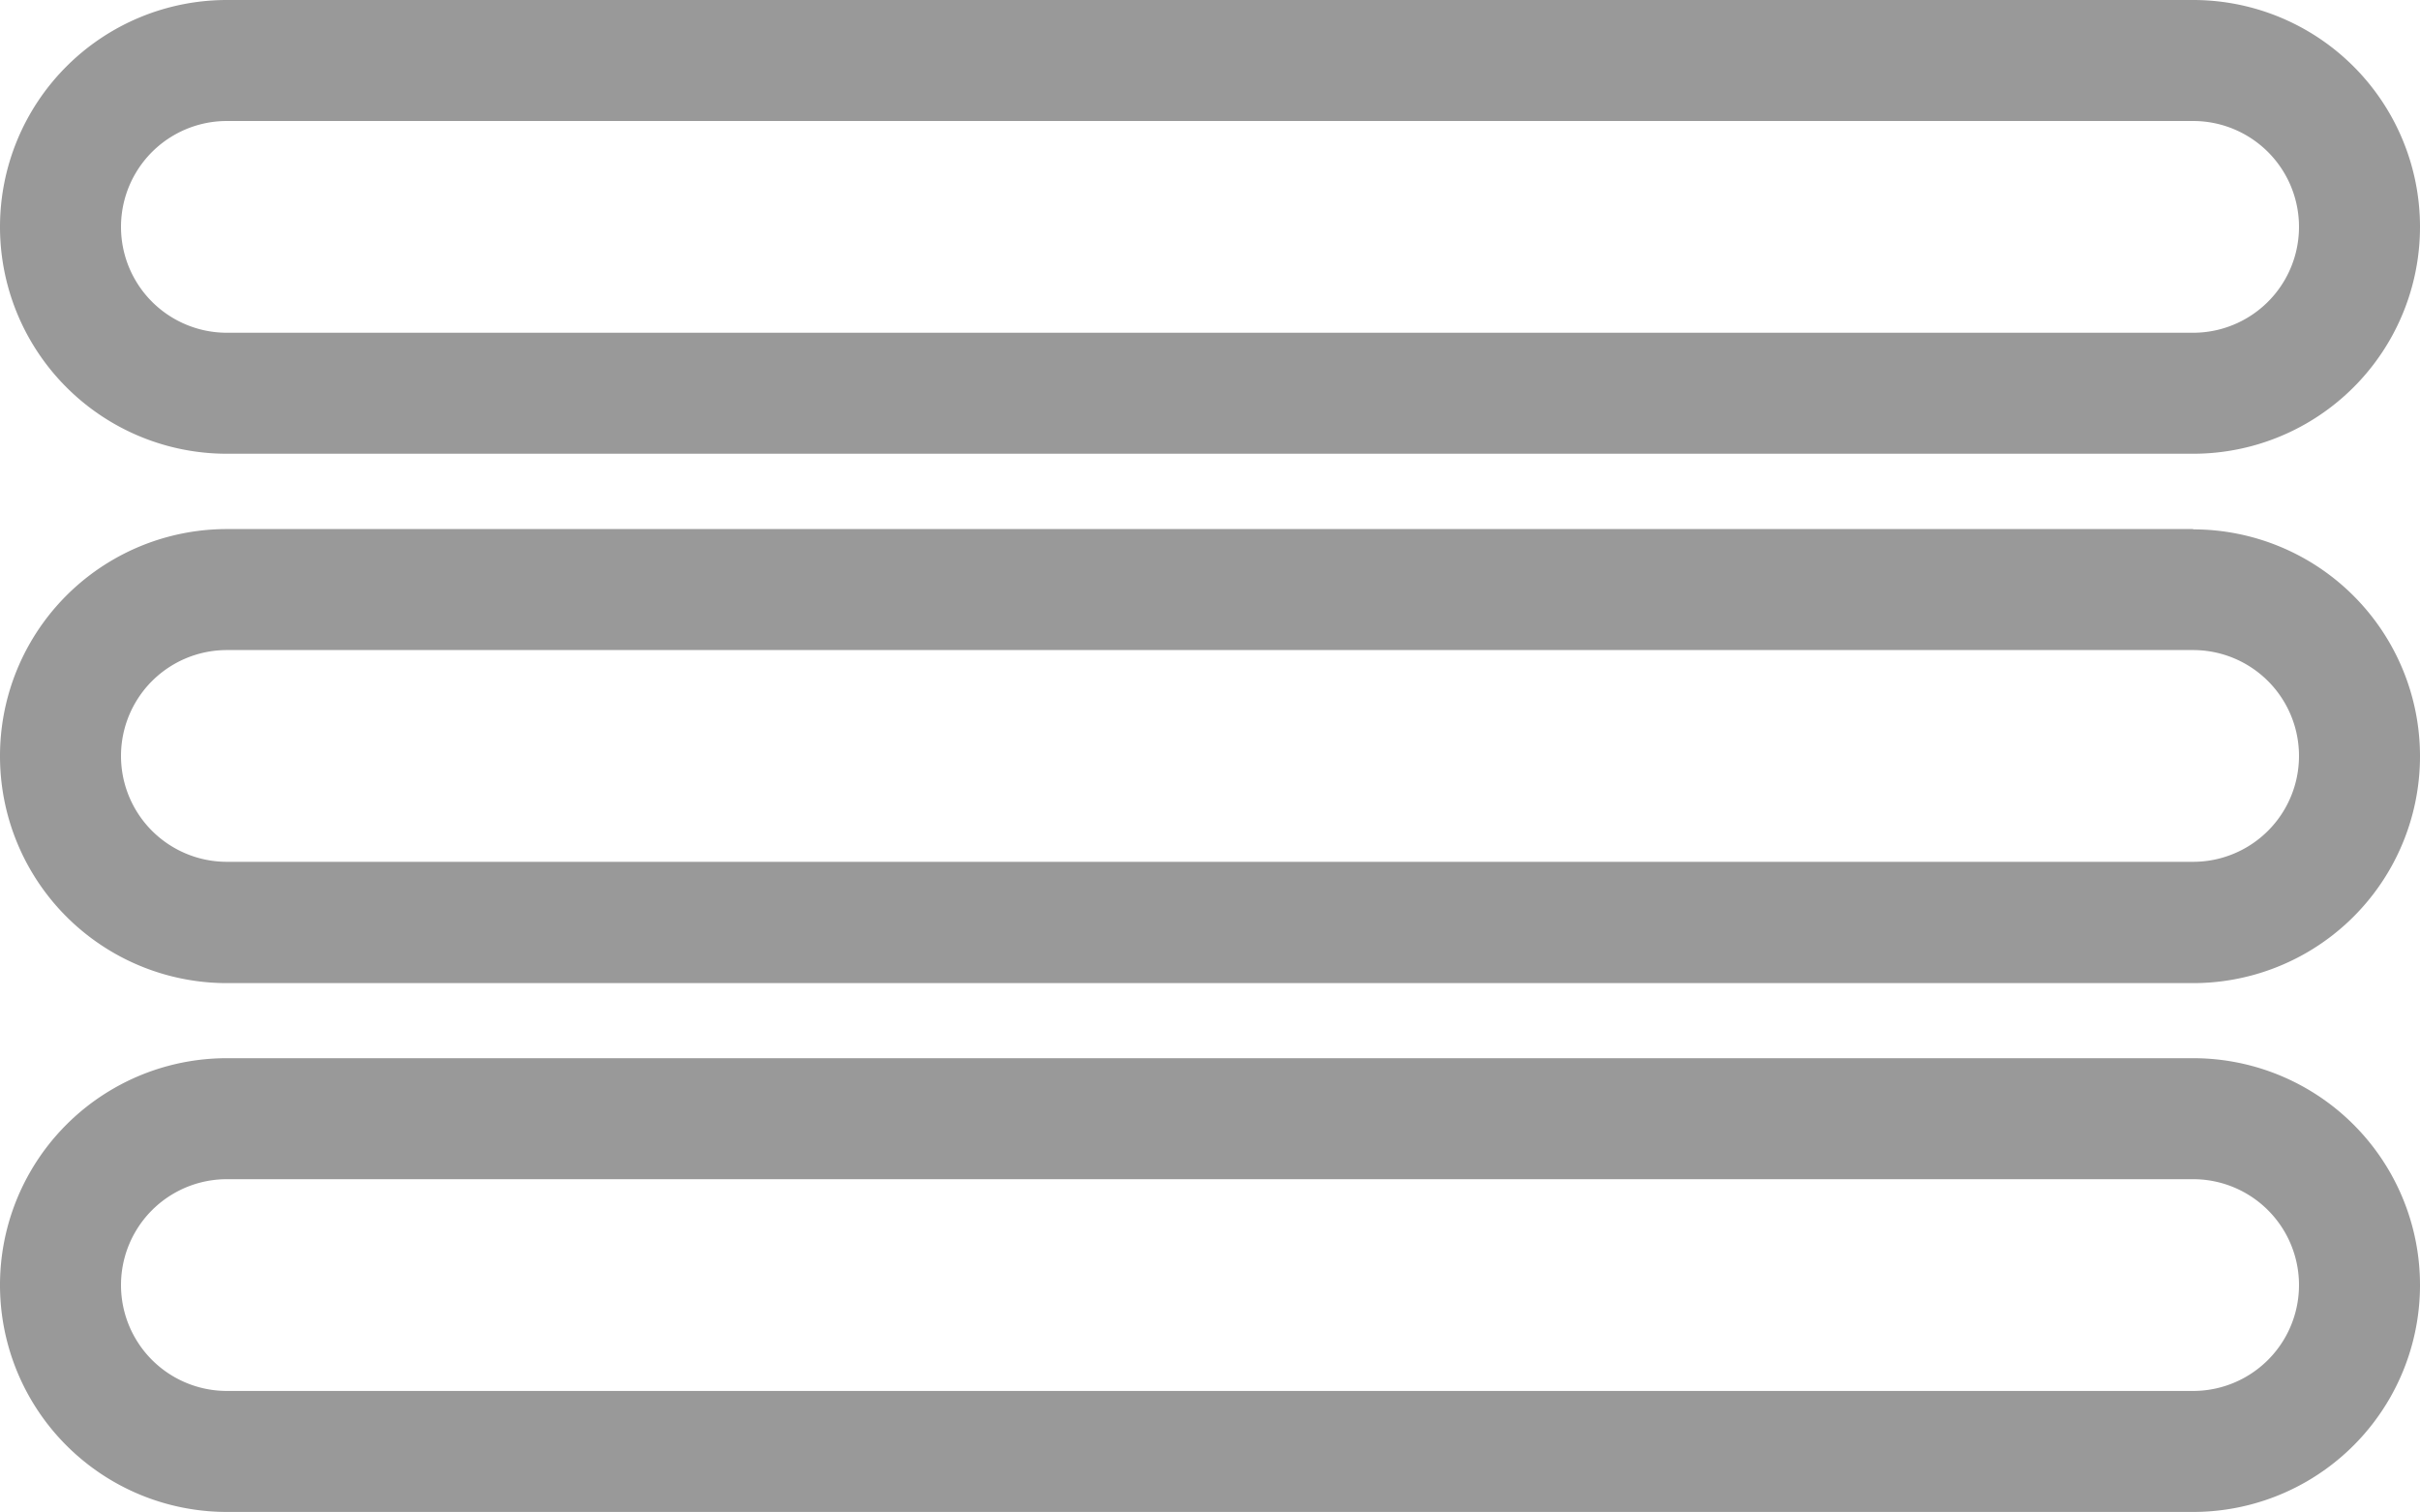 <svg xmlns="http://www.w3.org/2000/svg" viewBox="0 0 400 249.91"><defs><style>.cls-1{fill:#999;}</style></defs><g id="Layer_2" data-name="Layer 2"><g id="menu"><path class="cls-1" d="M362.5,20a17.5,17.5,0,0,1,0,35H37.5a17.5,17.5,0,0,1,0-35h325m0-20H37.5A37.5,37.5,0,0,0,0,37.5H0A37.5,37.5,0,0,0,37.5,75h325A37.5,37.5,0,0,0,400,37.5h0A37.5,37.5,0,0,0,362.5,0Zm0,194.91a17.5,17.5,0,0,1,0,35H37.5a17.5,17.5,0,0,1,0-35h325m0-20H37.5A37.49,37.49,0,0,0,0,212.41H0a37.5,37.5,0,0,0,37.5,37.5h325a37.5,37.5,0,0,0,37.5-37.5h0a37.49,37.49,0,0,0-37.5-37.5Zm0-67.46a17.5,17.5,0,1,1,0,35H37.5a17.5,17.5,0,0,1,0-35h325m0-20H37.5A37.5,37.5,0,0,0,0,125H0a37.5,37.5,0,0,0,37.5,37.5h325A37.5,37.5,0,0,0,400,125h0a37.5,37.5,0,0,0-37.5-37.5Z"/></g></g></svg>